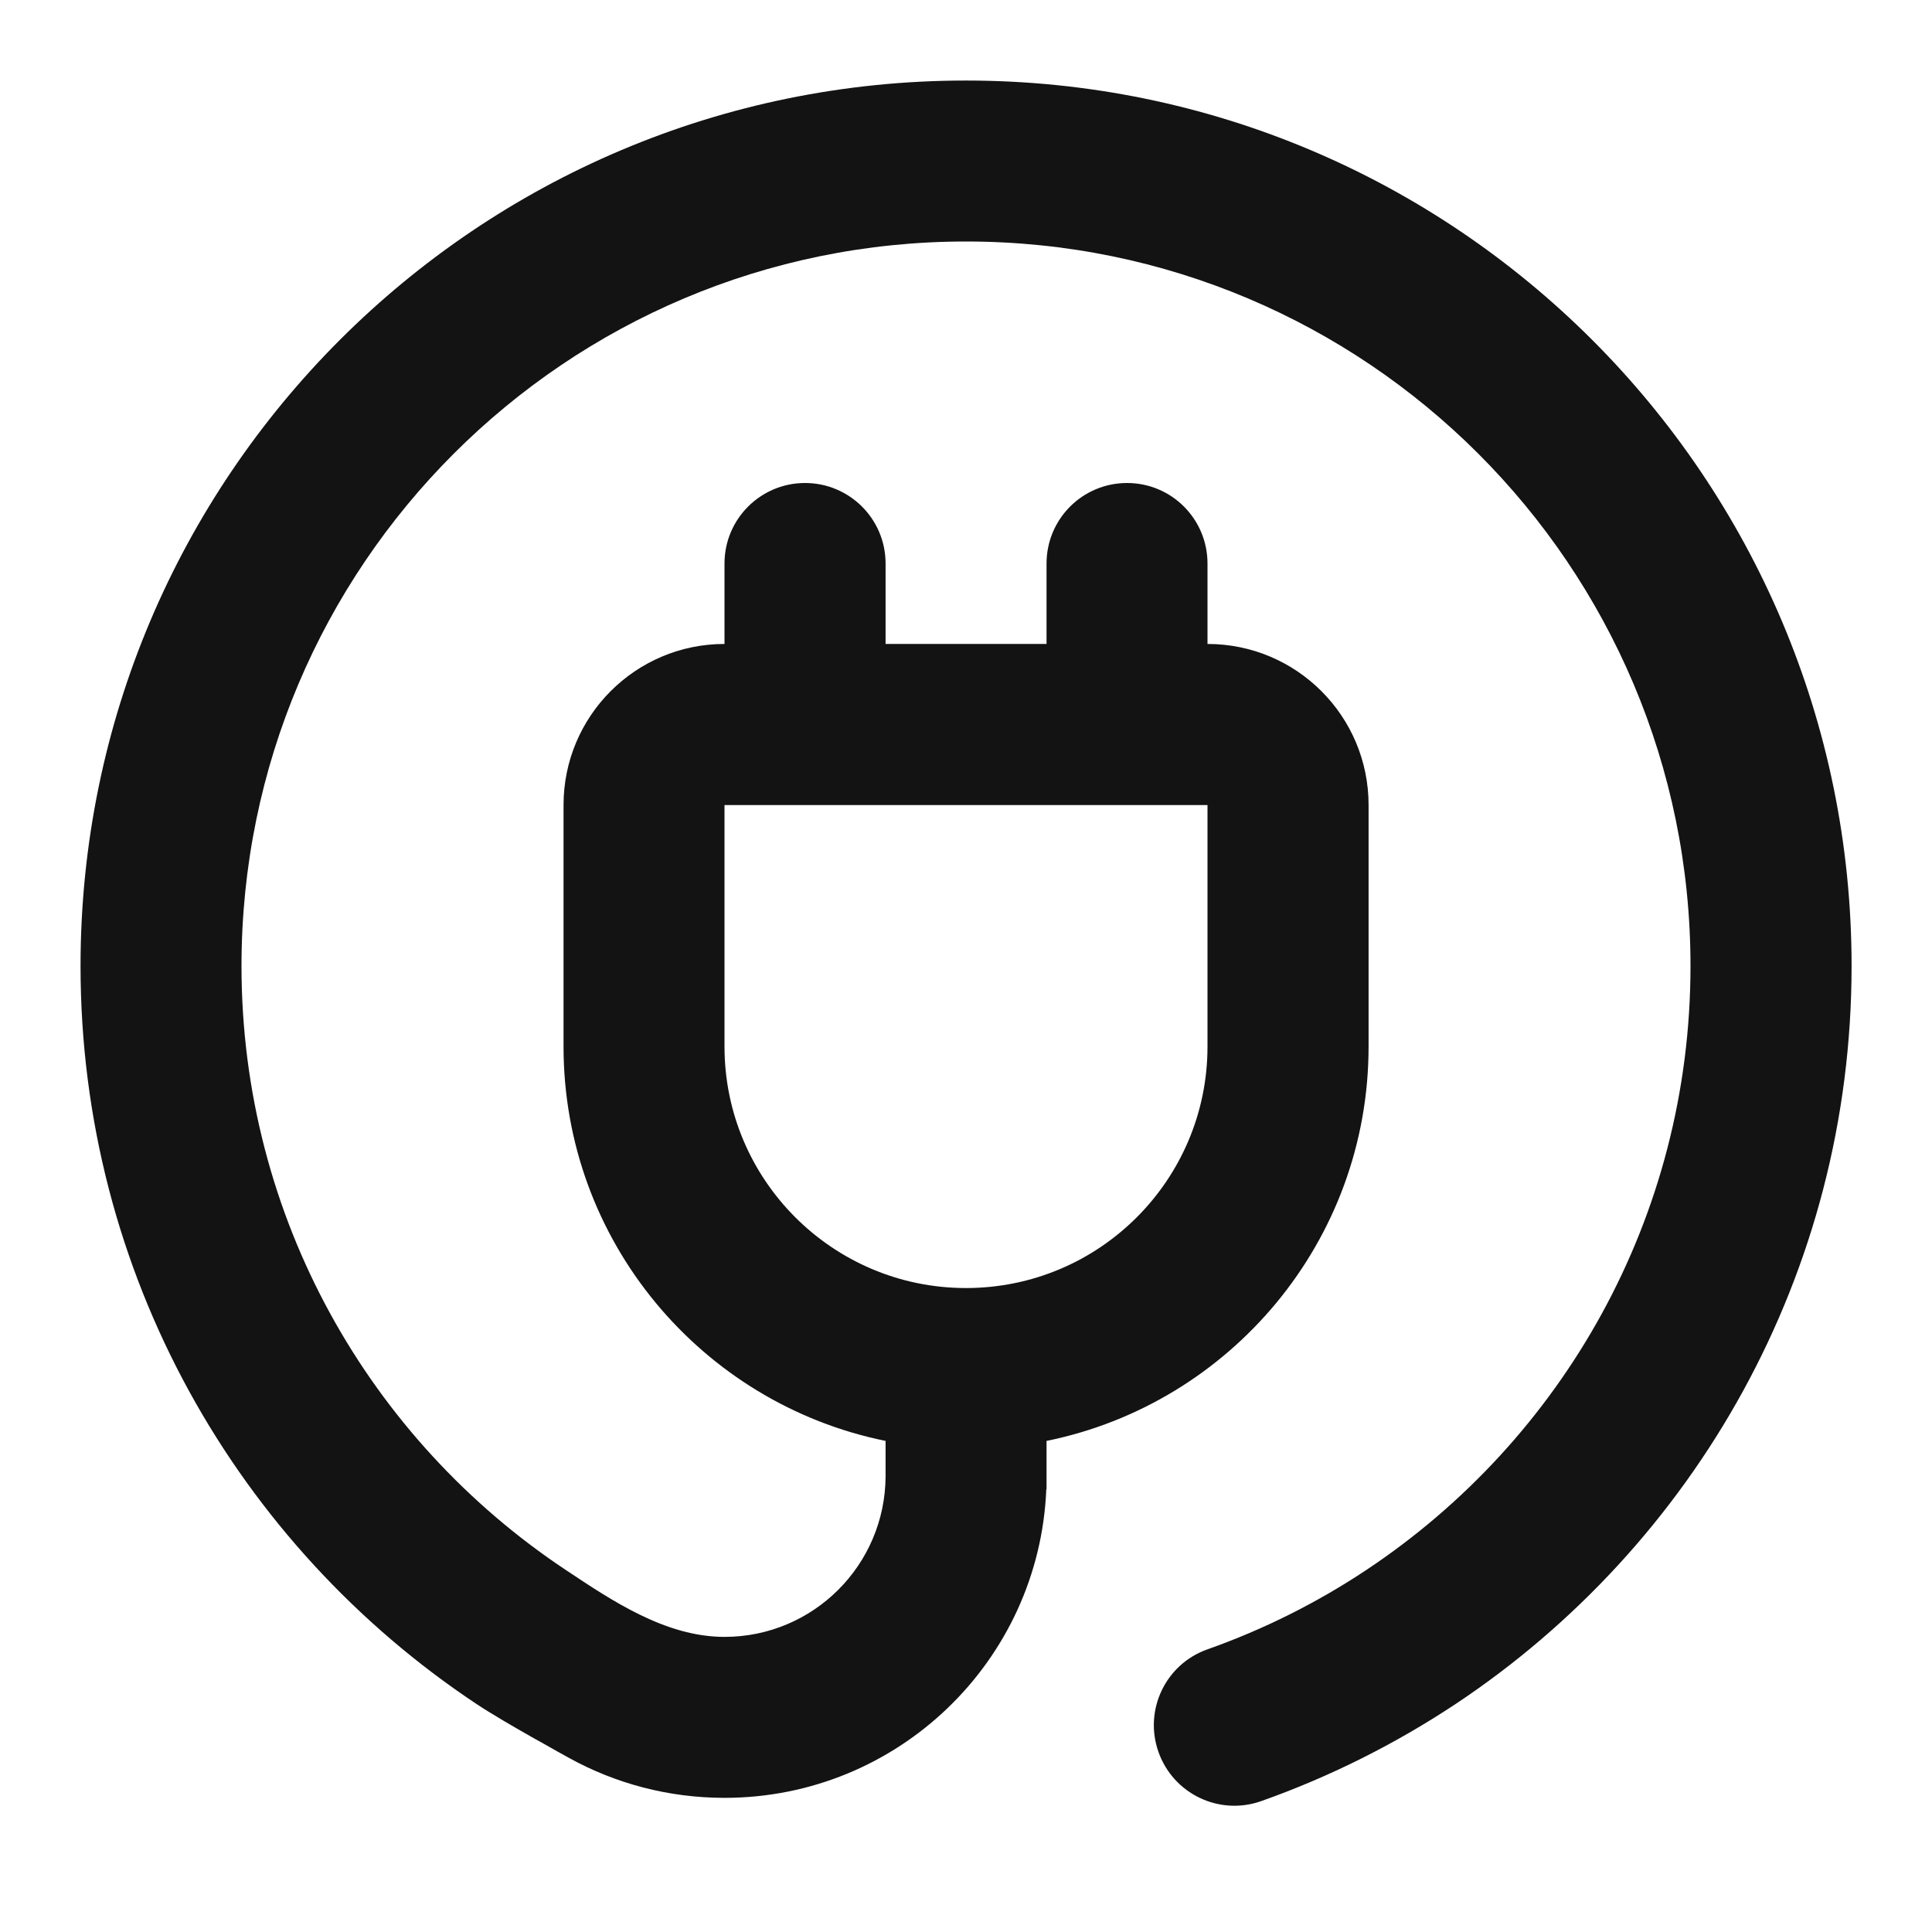 <svg width="16" height="16" viewBox="0 0 16 16" fill="none" xmlns="http://www.w3.org/2000/svg">
<path fill-rule="evenodd" clip-rule="evenodd" d="M2 8C2 4.686 4.687 2 8 2C11.314 2 14 4.686 14 8C14 10.086 12.936 11.924 11.318 13C10.911 13.271 10.469 13.493 10 13.659C9.653 13.781 9.471 14.162 9.594 14.509C9.717 14.857 10.098 15.039 10.445 14.916C11.018 14.713 11.558 14.441 12.056 14.111C14.03 12.798 15.334 10.551 15.334 8C15.334 3.95 12.05 0.667 8 0.667C3.95 0.667 0.667 3.95 0.667 8C0.667 10.551 1.97 12.798 3.945 14.111C4.19 14.274 4.711 14.556 4.711 14.556C4.711 14.556 4.327 14.345 4.71 14.557C5.093 14.769 5.534 14.889 6 14.889C7.436 14.889 8.607 13.755 8.665 12.333H8.667V12.228L8.667 12.222L8.667 11.933C10.188 11.624 11.334 10.279 11.334 8.667V6.667C11.334 5.93 10.737 5.333 10 5.333V4.667C10 4.298 9.702 4 9.334 4C8.965 4 8.667 4.298 8.667 4.667V5.333H7.334V4.667C7.334 4.298 7.035 4 6.667 4C6.299 4 6 4.298 6 4.667V5.333C5.264 5.333 4.667 5.93 4.667 6.667V8.667C4.667 10.279 5.812 11.624 7.334 11.933V12.226C7.331 12.961 6.735 13.556 6 13.556C5.514 13.556 5.073 13.26 4.683 13C3.065 11.924 2 10.086 2 8ZM8 10.667C9.105 10.667 10 9.771 10 8.667V6.667H6V8.667C6 9.771 6.896 10.667 8 10.667Z" fill="#131313"/>
</svg>
